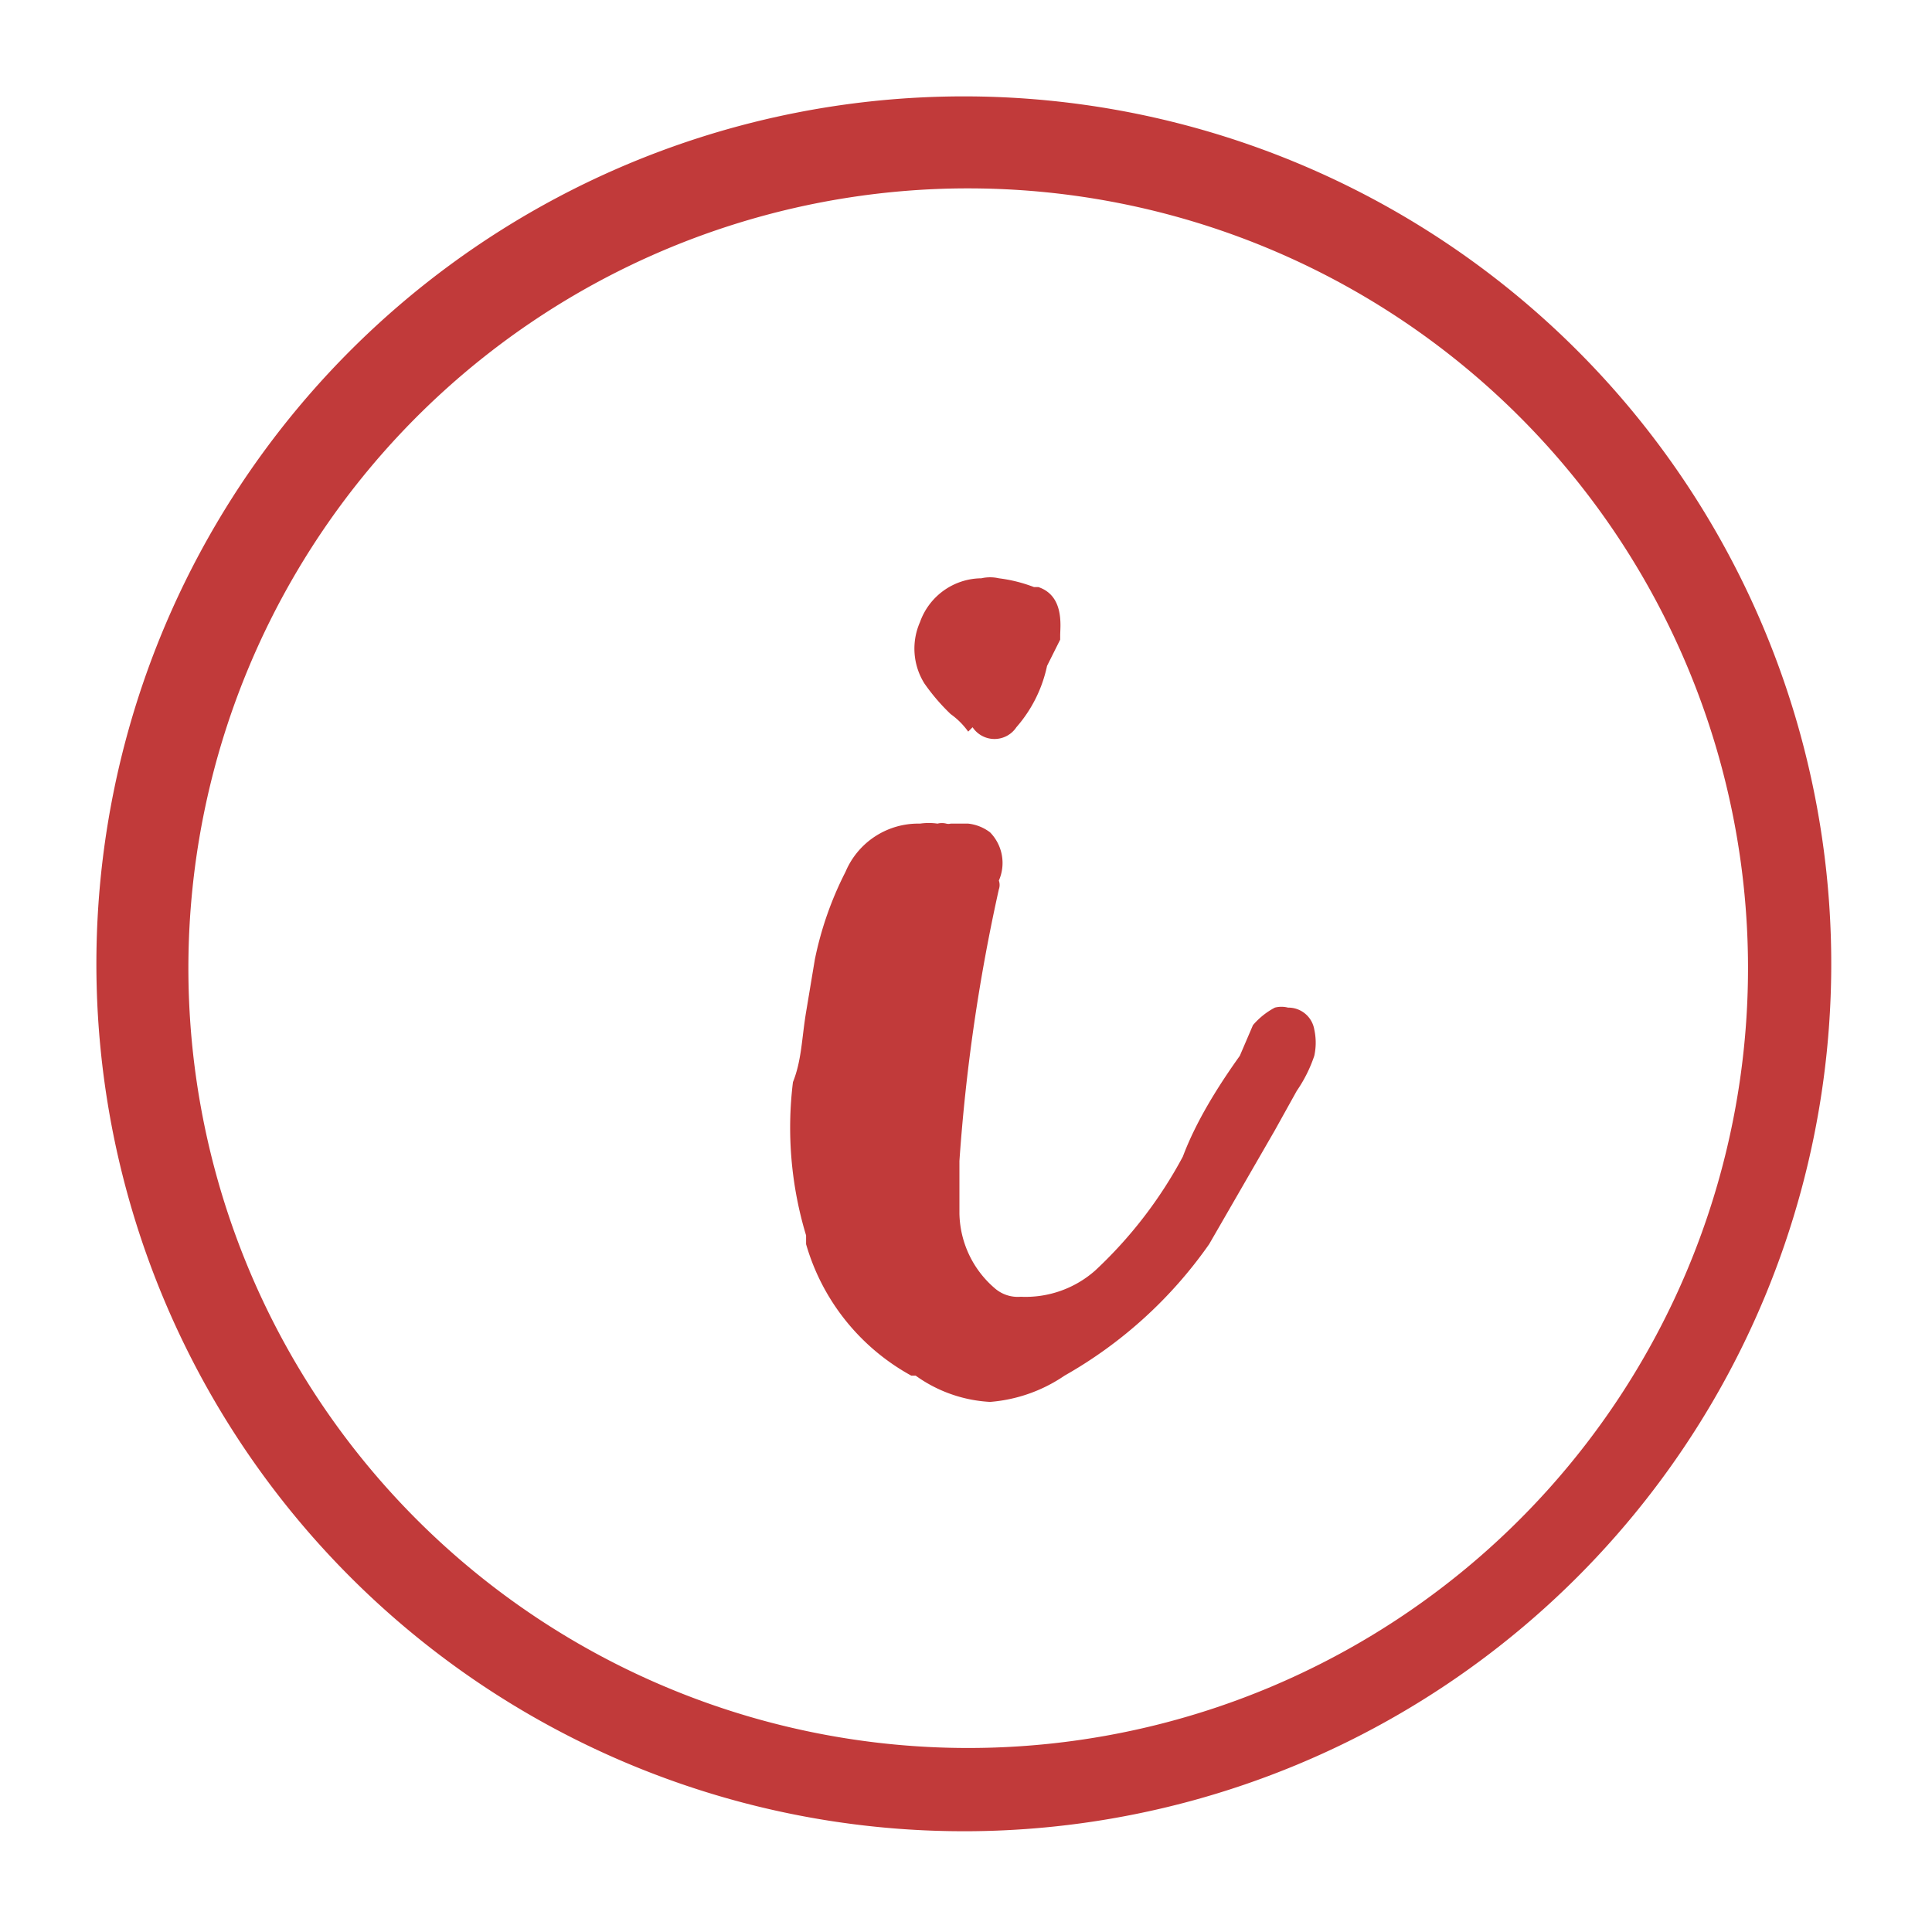 <svg viewBox="0 0 44.1 44.1" xmlns="http://www.w3.org/2000/svg">
	<defs />
	<g>
		<path class="cls-1" d="M22 41.8a19.8 19.8 0 1119.8-19.7 19.8 19.8 0 01-19.7 19.7zm0-37.5A17.8 17.8 0 1039.9 22 17.8 17.8 0 0022.1 4.3z" fill="#c13a3a" />
		<path class="cls-1" d="M20.8 31.4a5 5 0 01-2.4-3v-.2a8.5 8.5 0 01-.3-3.5c.2-.5.2-1 .3-1.6l.2-1.2a7.8 7.8 0 01.7-2 1.8 1.8 0 011.7-1.1 1.4 1.4 0 01.4 0 .4.4 0 01.2 0 .2.2 0 00.1 0h.4a1 1 0 01.5.2 1 1 0 01.2 1.1.3.3 0 010 .2 41.7 41.7 0 00-.9 6.2v1.2a2.3 2.3 0 00.8 1.7.8.8 0 00.6.2A2.4 2.4 0 0025 29a10 10 0 002-2.6c.3-.8.8-1.6 1.3-2.3l.3-.7a1.7 1.7 0 01.5-.4.6.6 0 01.3 0 .6.6 0 01.6.5 1.4 1.4 0 010 .6 3.2 3.2 0 01-.4.8l-.5.9-1.5 2.6a10.1 10.1 0 01-3.3 3 3.5 3.5 0 01-1.7.6 3.2 3.2 0 01-1.7-.6zm1.3-14.7a1.7 1.7 0 00-.4-.4 4.6 4.6 0 01-.6-.7 1.5 1.5 0 01-.1-1.4 1.5 1.5 0 011.4-1 .9.9 0 01.4 0 3.4 3.4 0 01.8.2h.1c.6.2.5.9.5 1.1v.1l-.3.6a3.1 3.1 0 01-.7 1.4.6.6 0 01-1 0z" fill="#c13a3a" />
	</g>
</svg>
